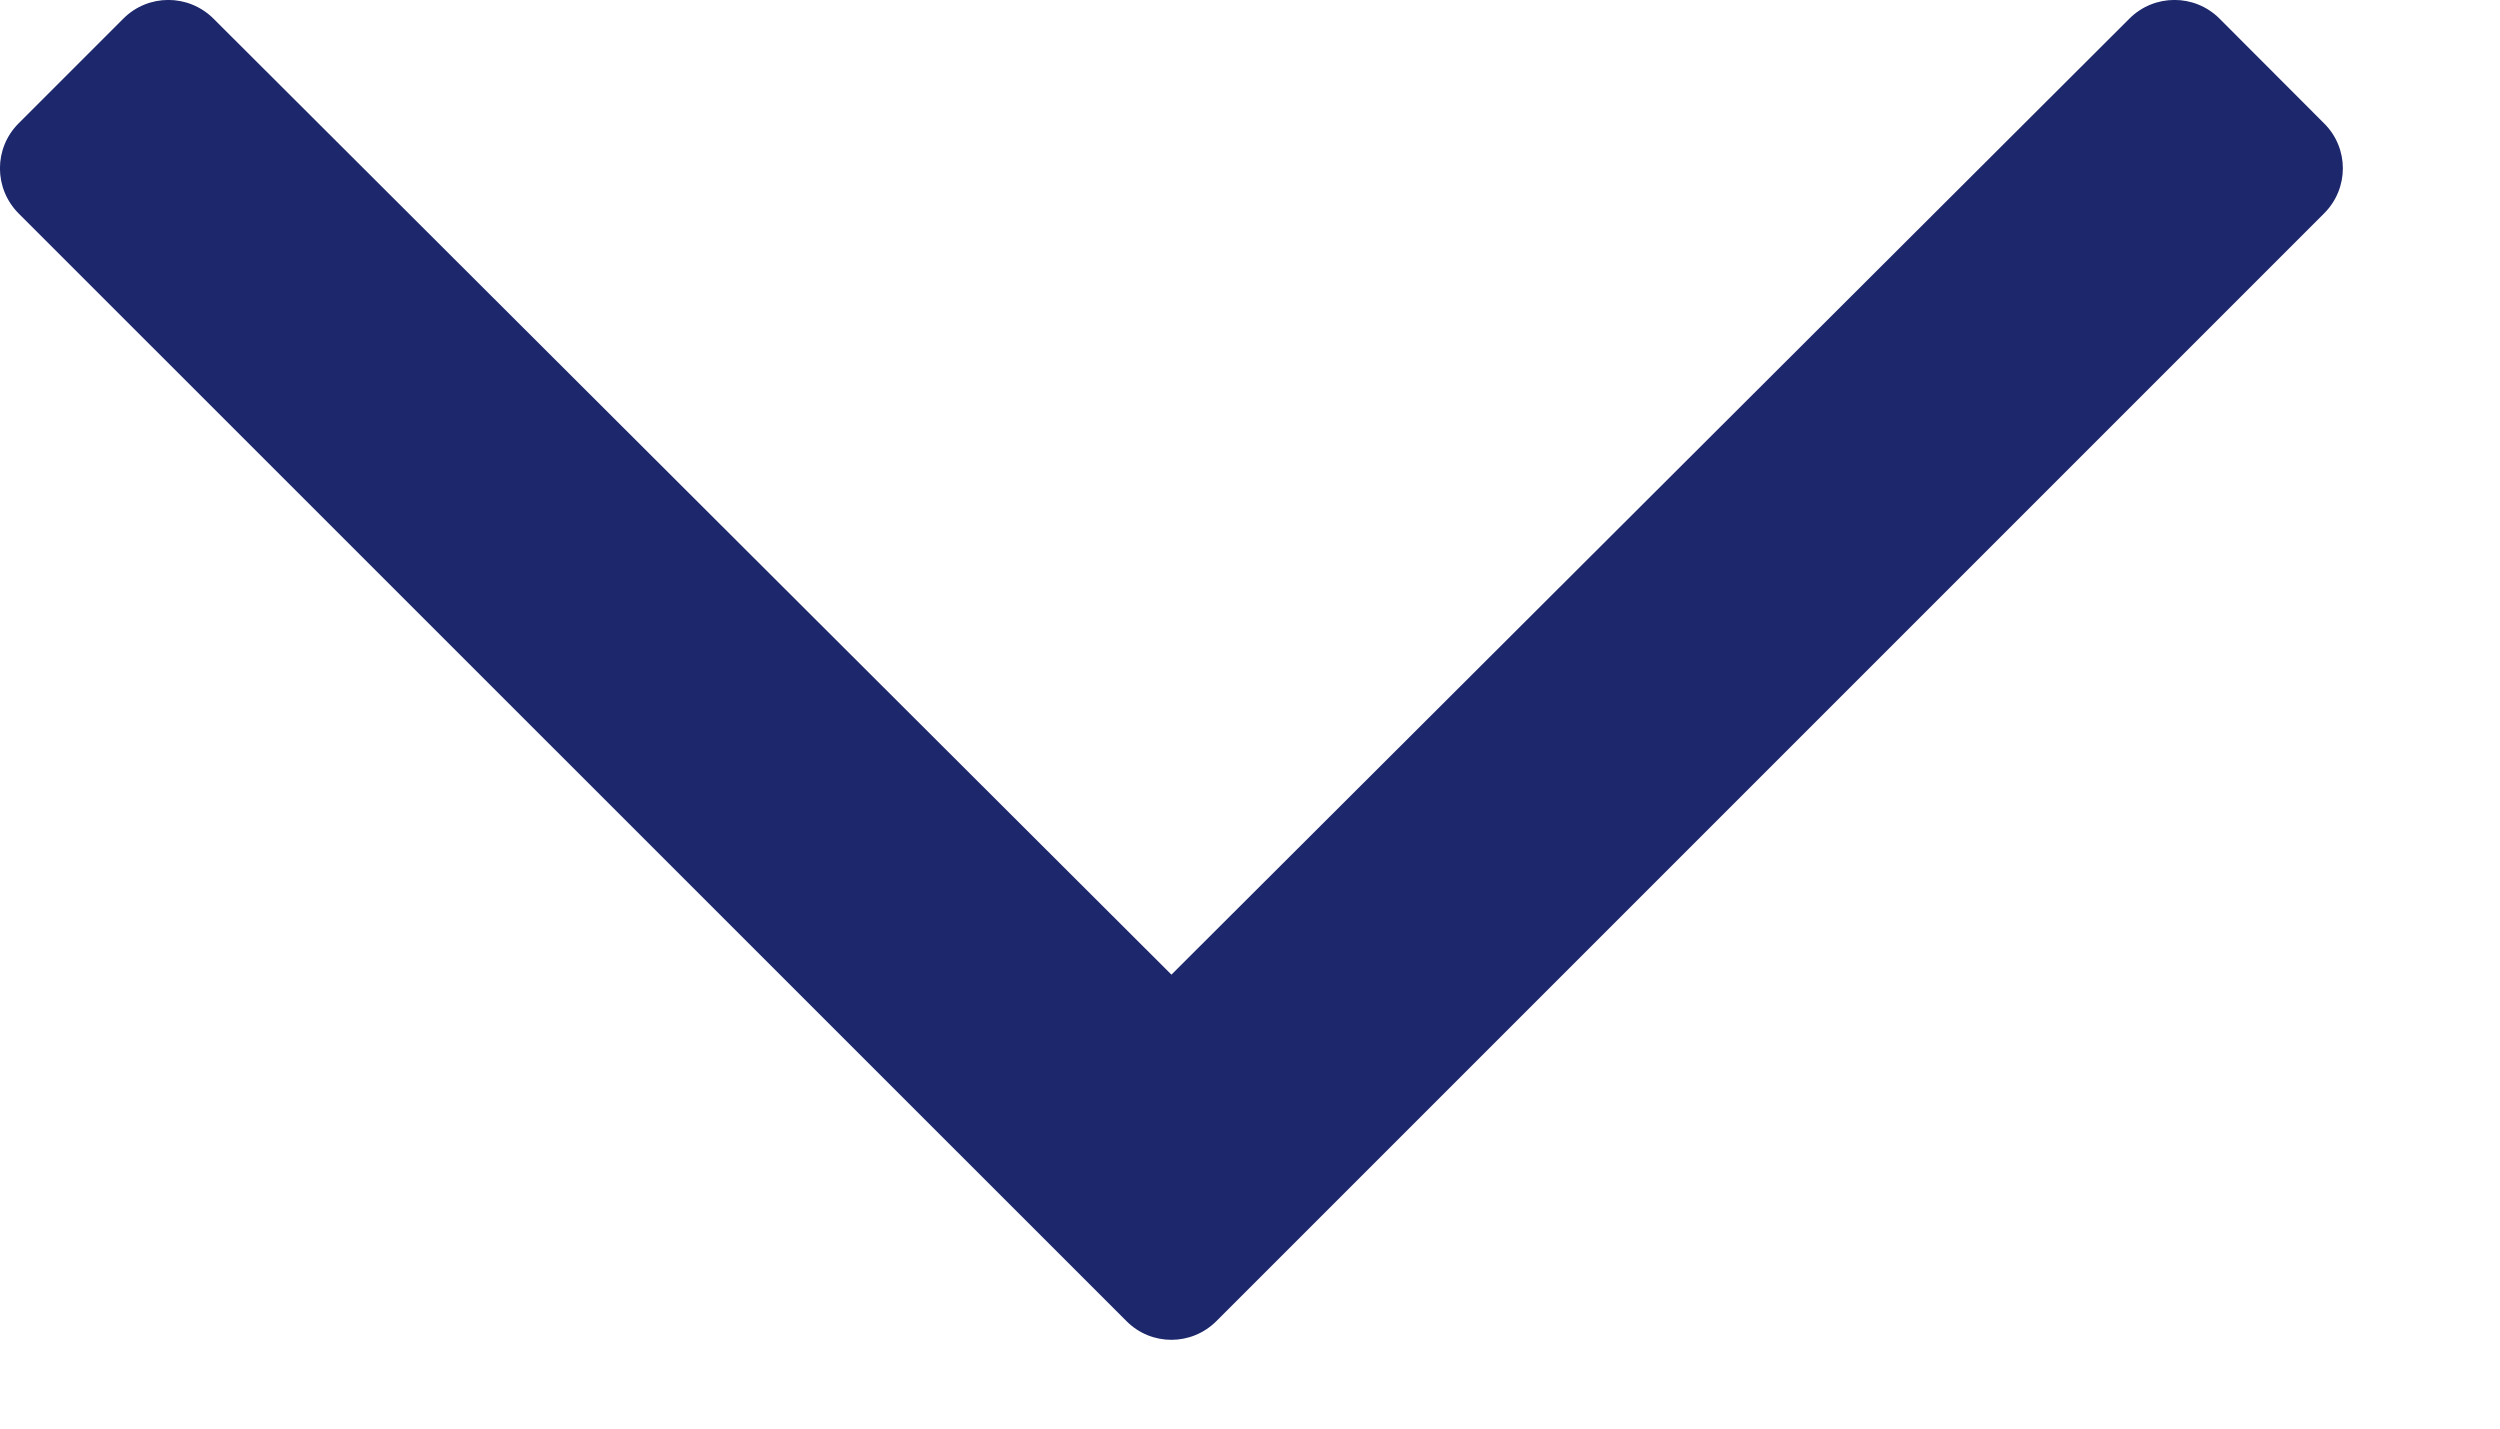 <?xml version="1.0" encoding="UTF-8"?>
<svg width="14px" height="8px" viewBox="0 0 14 8" version="1.1" xmlns="http://www.w3.org/2000/svg" xmlns:xlink="http://www.w3.org/1999/xlink">
    <title>Fill 1</title>
    <g id="Homepage---USE" stroke="none" stroke-width="1" fill="none" fill-rule="evenodd">
        <g id="BBchem" transform="translate(-867, -1159)" fill="#1C276C">
            <g id="Group-30" transform="translate(492, 1127)">
                <g id="Group-27" transform="translate(27, 24)">
                    <g id="Group-3" transform="translate(348, 8)">
                        <path d="M13.015,0.691 L12.429,0.104 C12.29,-0.035 12.064,-0.035 11.925,0.104 L6.56,5.458 L1.195,0.104 C1.055,-0.035 0.83,-0.035 0.691,0.104 L0.104,0.691 C-0.035,0.83 -0.035,1.055 0.104,1.195 L6.308,7.398 C6.447,7.538 6.672,7.538 6.812,7.398 L13.015,1.195 C13.155,1.055 13.155,0.83 13.015,0.691" id="Fill-1"></path>
                    </g>
                </g>
            </g>
        </g>
    </g>
</svg>